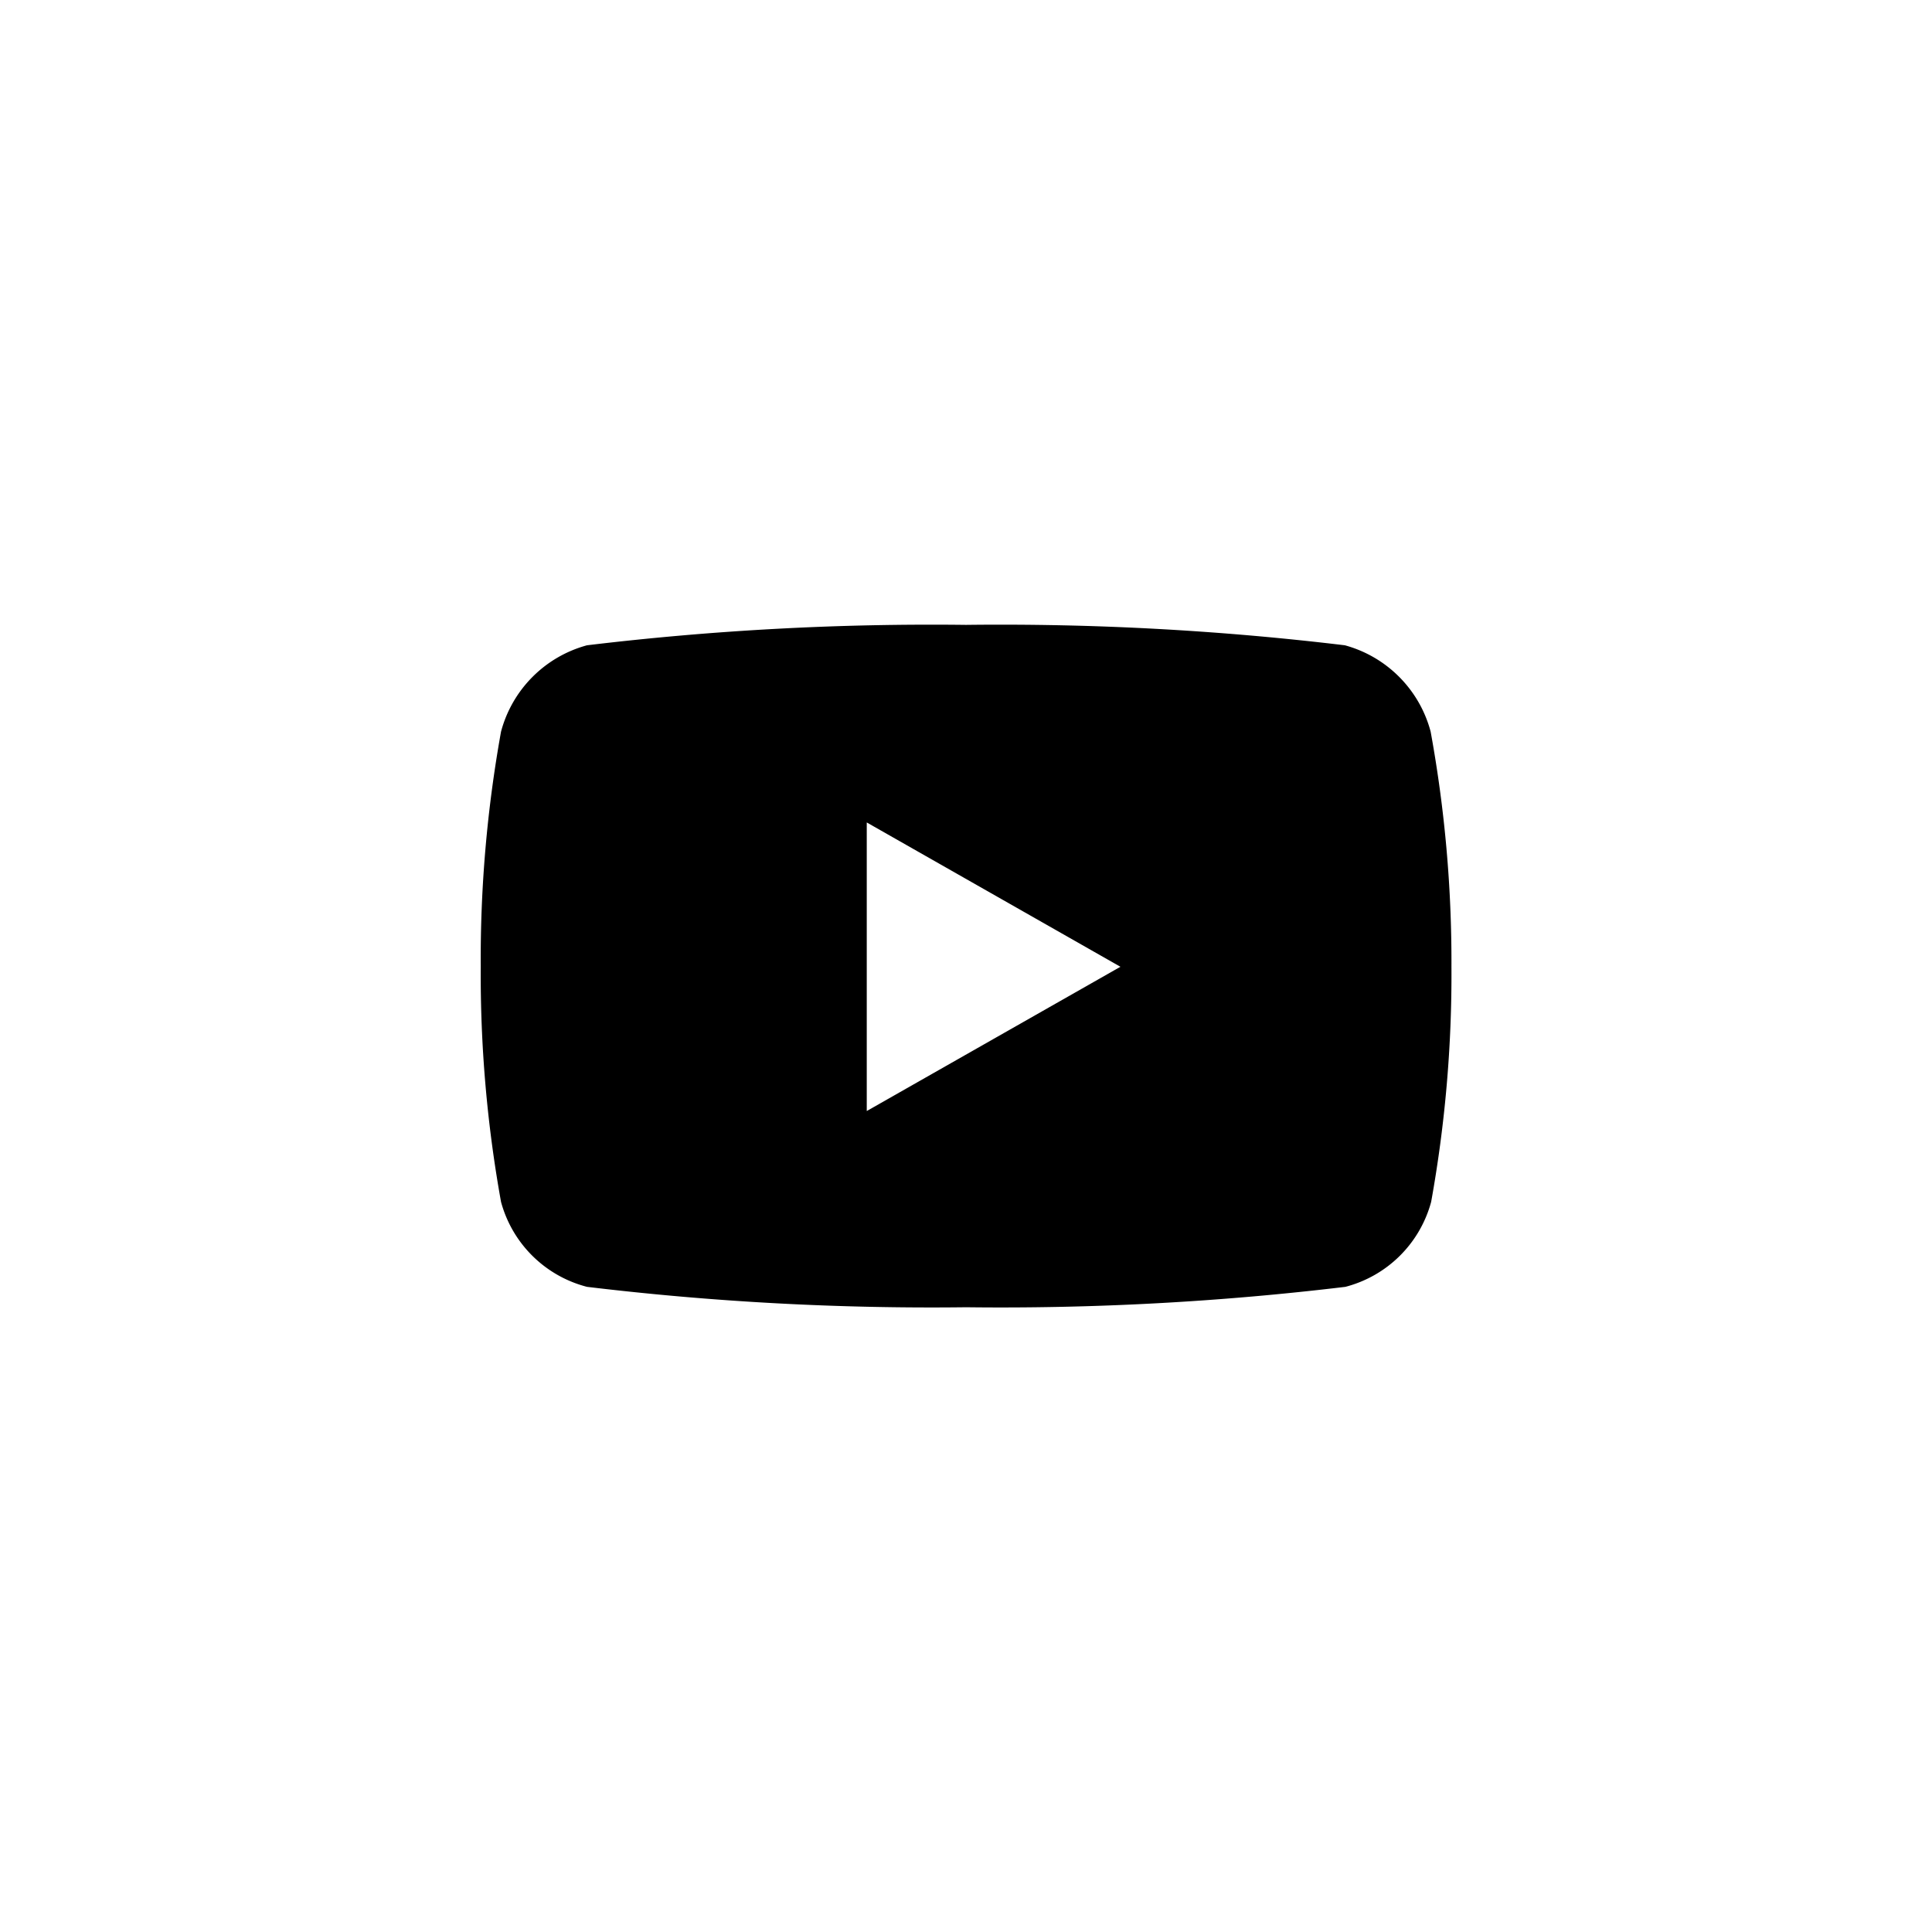 <svg xmlns="http://www.w3.org/2000/svg" width="30" height="30" viewBox="0 0 30 30">
  <g id="youtube" transform="translate(13552 -688)">
    <circle id="Ellipse_7116" data-name="Ellipse 7116" cx="15" cy="15" r="15" transform="translate(-13552 688)" fill="none"/>
    <path id="Icon_awesome-youtube" data-name="Icon awesome-youtube" d="M15.8,6.158a1.893,1.893,0,0,0-1.332-1.341A44.747,44.747,0,0,0,8.585,4.5,44.748,44.748,0,0,0,2.7,4.817,1.894,1.894,0,0,0,1.365,6.158,19.863,19.863,0,0,0,1.05,9.809a19.863,19.863,0,0,0,.315,3.651A1.865,1.865,0,0,0,2.7,14.779a44.747,44.747,0,0,0,5.888.317,44.748,44.748,0,0,0,5.888-.317,1.865,1.865,0,0,0,1.332-1.32,19.863,19.863,0,0,0,.315-3.651,19.863,19.863,0,0,0-.323-3.65ZM7.044,12.049V7.568l3.939,2.241Z" transform="translate(-13545.585 693.203)"/>
  </g>
</svg>
